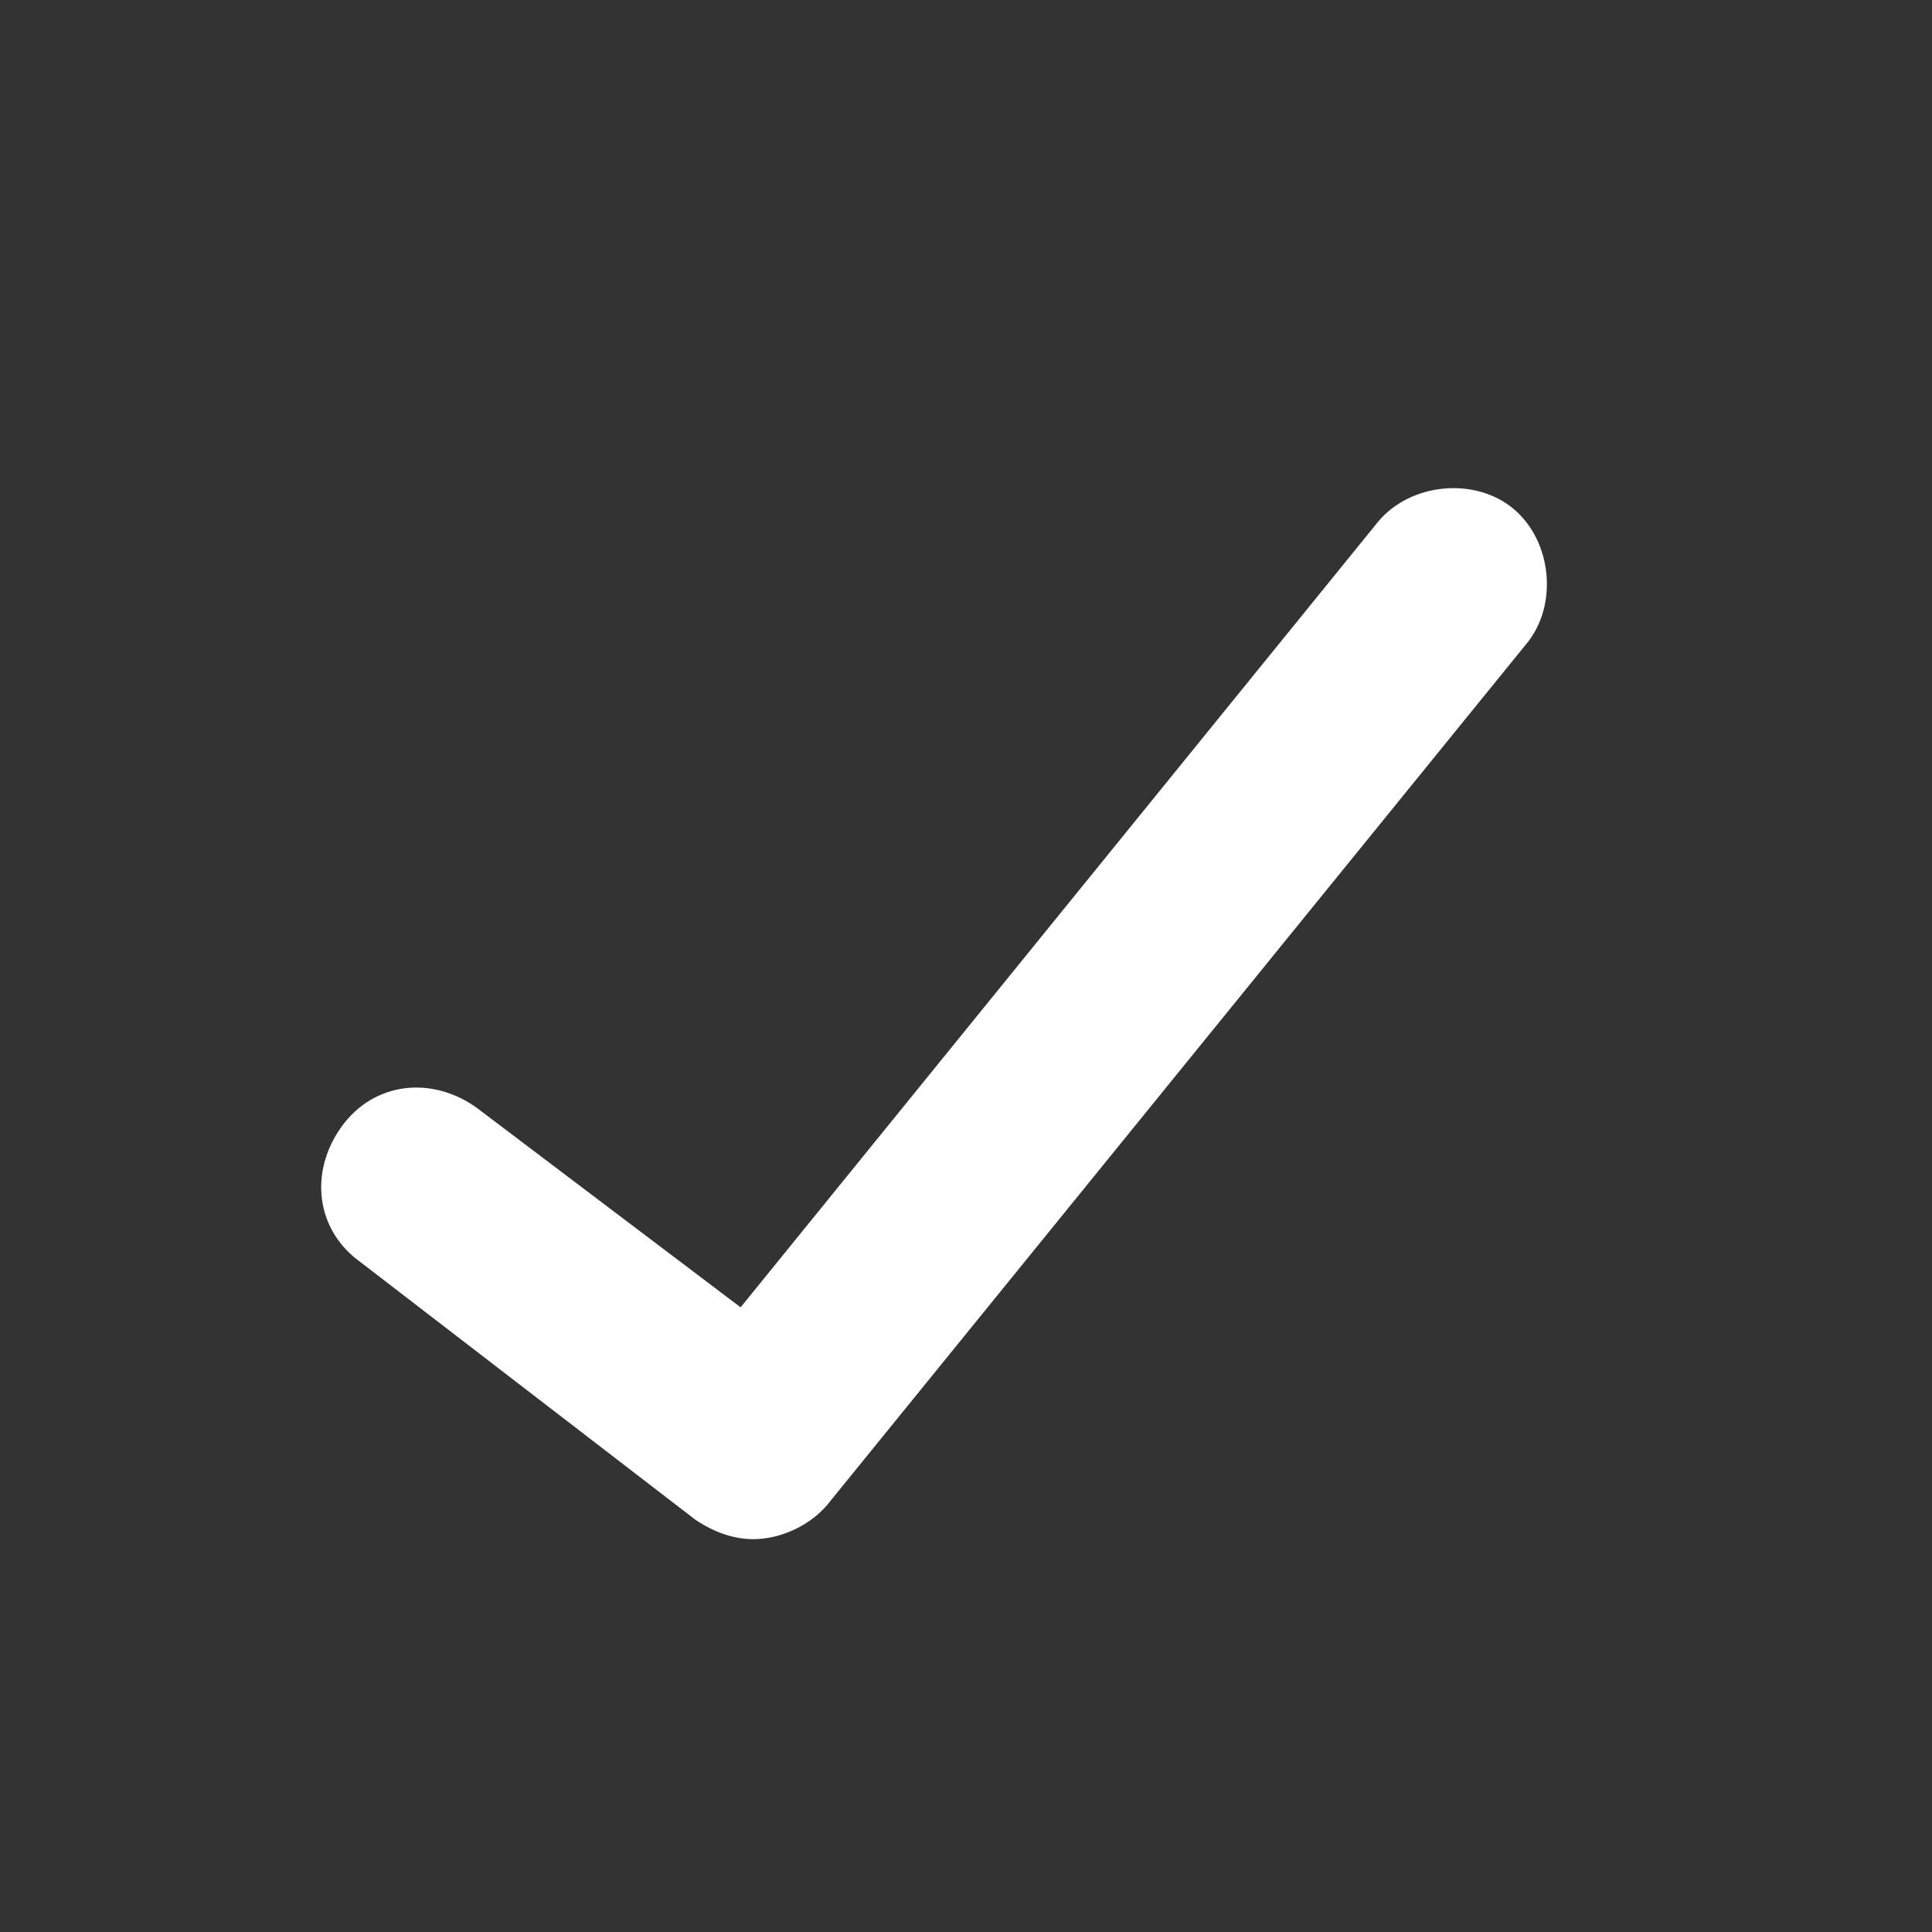 <?xml version="1.0" encoding="utf-8"?>
<!-- Generator: Adobe Illustrator 19.2.0, SVG Export Plug-In . SVG Version: 6.00 Build 0)  -->
<svg version="1.1" id="Calque_1" xmlns="http://www.w3.org/2000/svg" xmlns:xlink="http://www.w3.org/1999/xlink" x="0px" y="0px"
	 viewBox="0 0 30 30" enable-background="new 0 0 30 30" xml:space="preserve">
<rect x="0" y="0" width="30" height="30" fill="#333333" stroke="none"/>
<g>
	<g>
		<path fill="#FFFFFF" d="M11.7,23.9c-0.3,0-0.6-0.1-0.9-0.3l-5.2-4c-0.7-0.5-0.8-1.4-0.3-2.1c0.5-0.7,1.4-0.8,2.1-0.3l4.1,3.1
			l9.9-12.2c0.5-0.6,1.5-0.7,2.1-0.2c0.6,0.5,0.7,1.5,0.2,2.1L12.9,23.3C12.6,23.7,12.1,23.9,11.7,23.9z"/>
	</g>
</g>
</svg>
